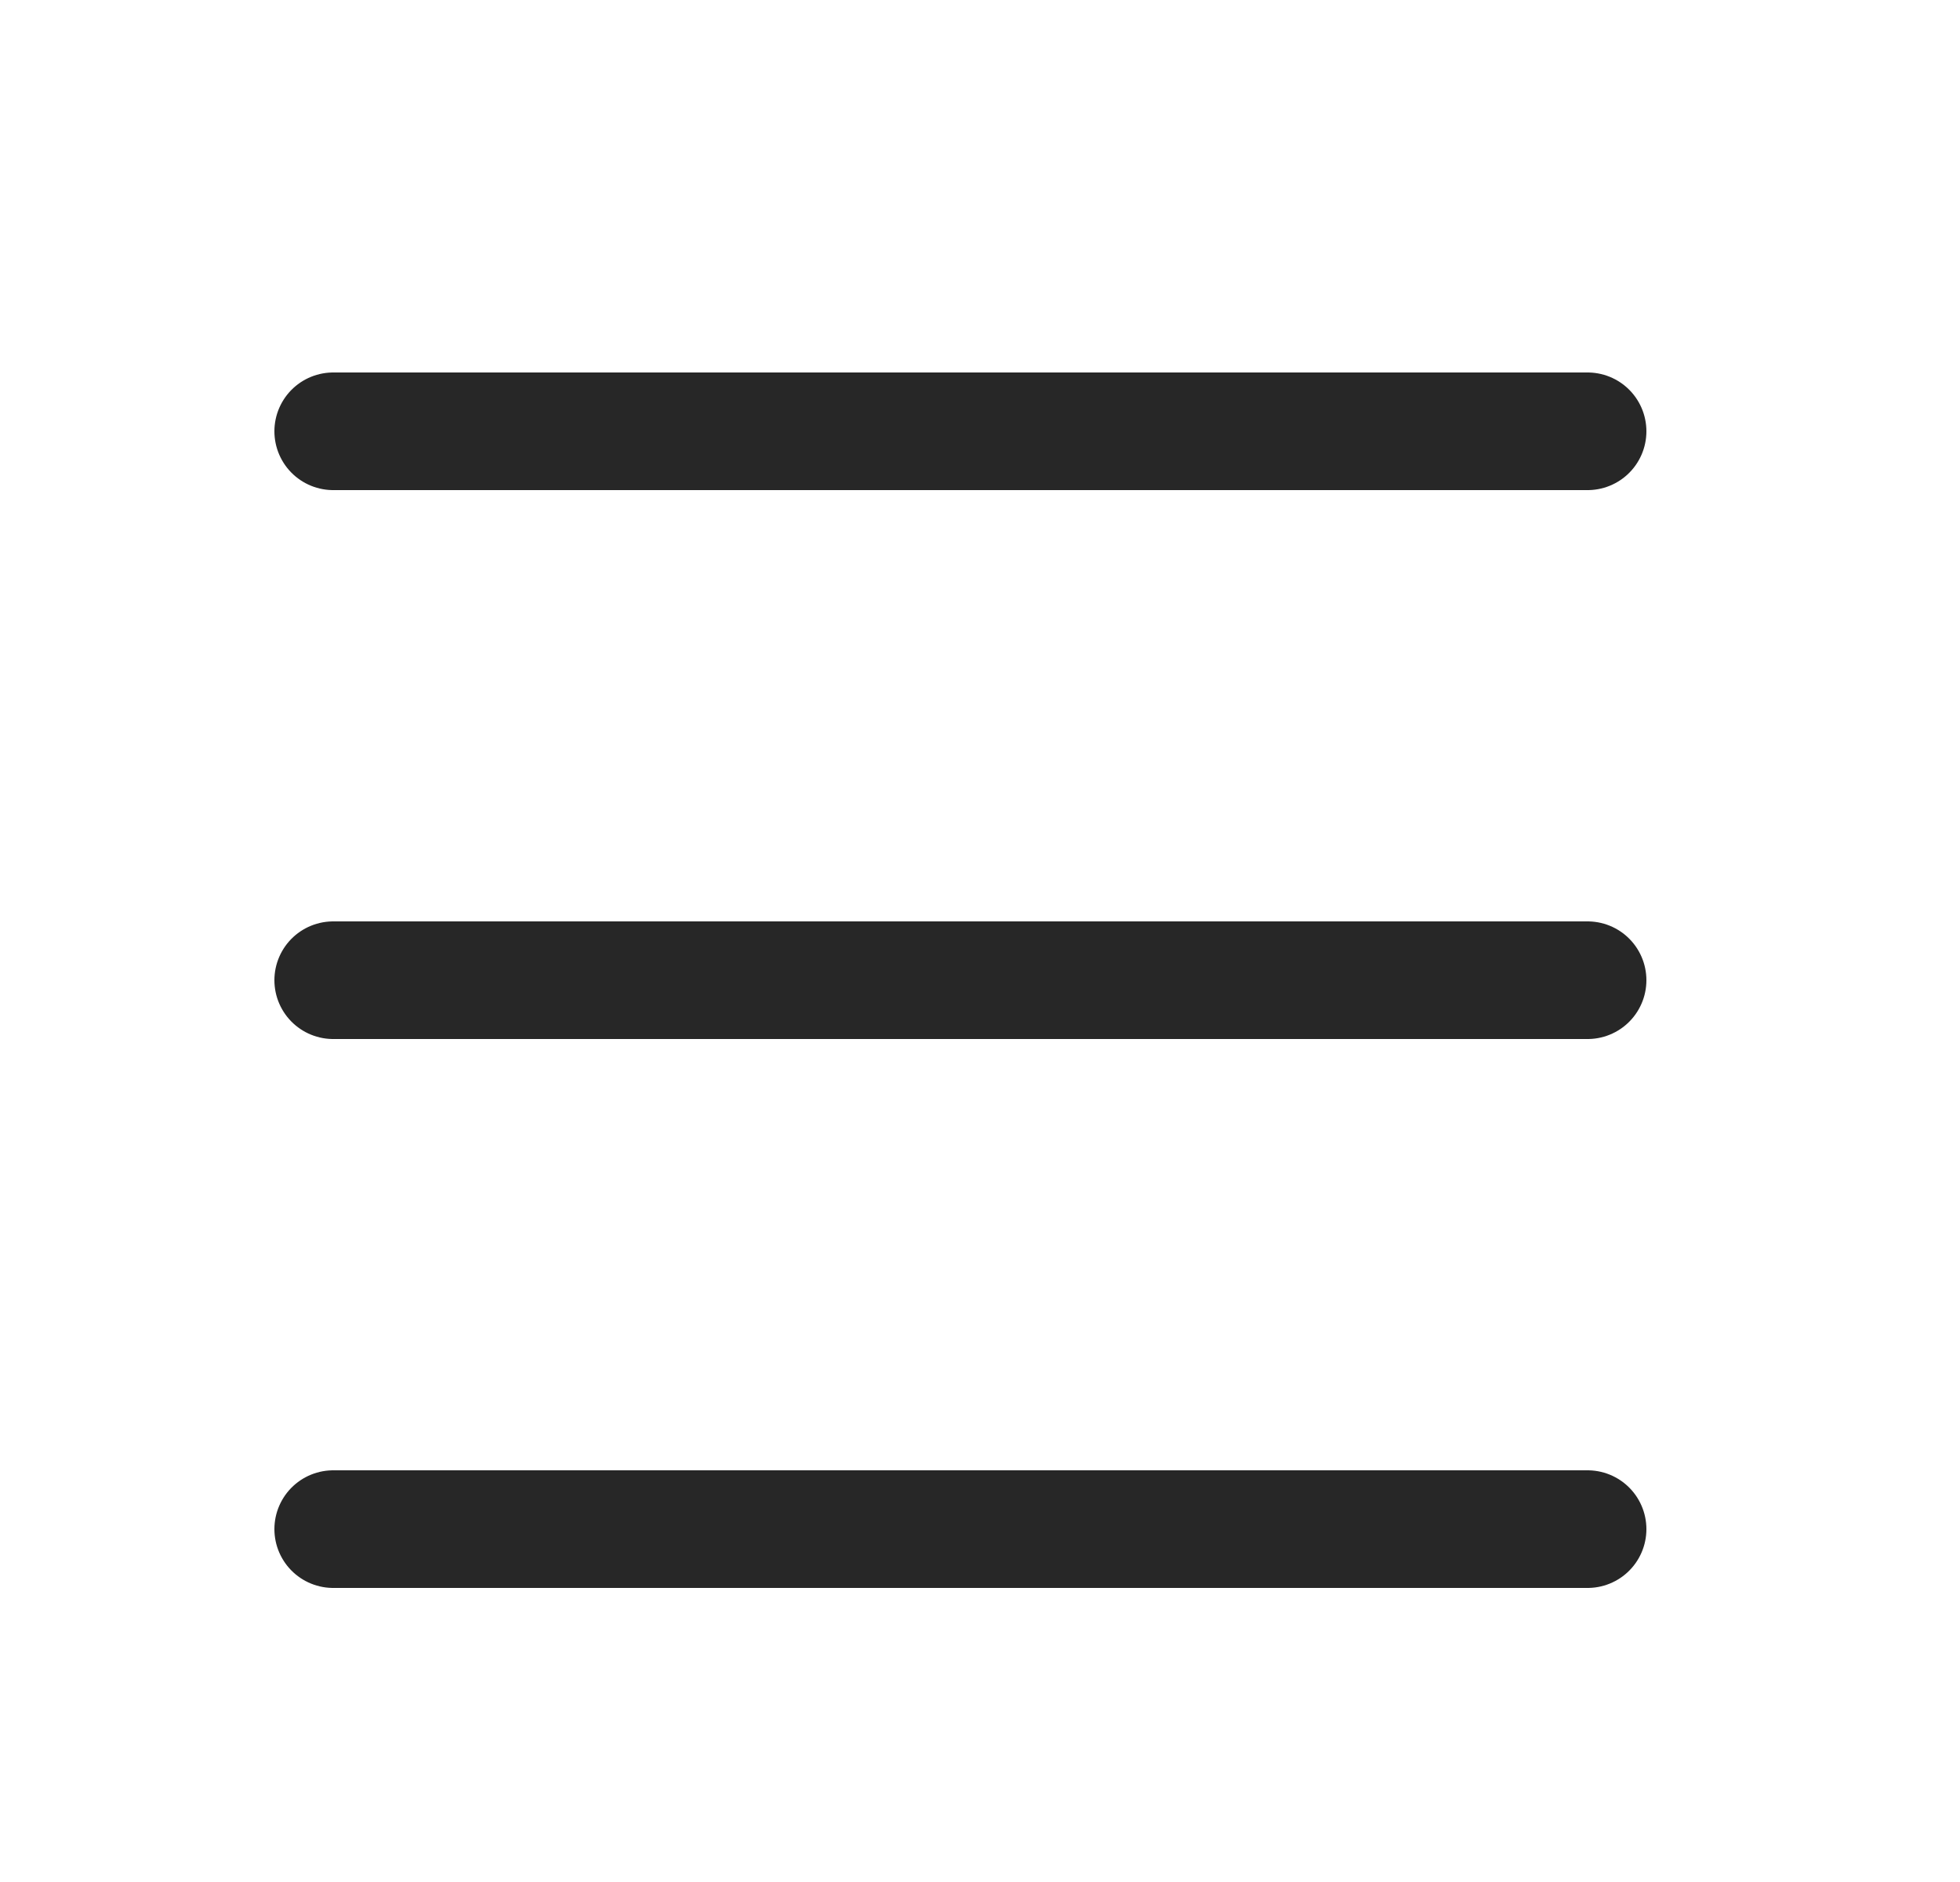 <svg width="25" height="24" viewBox="0 0 25 24" fill="none" xmlns="http://www.w3.org/2000/svg">
<path d="M4.25 5.5H20.25" stroke="#272727" stroke-width="1.5" stroke-miterlimit="10" stroke-linecap="round" stroke-linejoin="round"/>
<path d="M4.25 12.5H20.25" stroke="#272727" stroke-width="1.5" stroke-miterlimit="10" stroke-linecap="round" stroke-linejoin="round"/>
<path d="M4.25 19.5H20.25" stroke="#272727" stroke-width="1.5" stroke-miterlimit="10" stroke-linecap="round" stroke-linejoin="round"/>
</svg>
